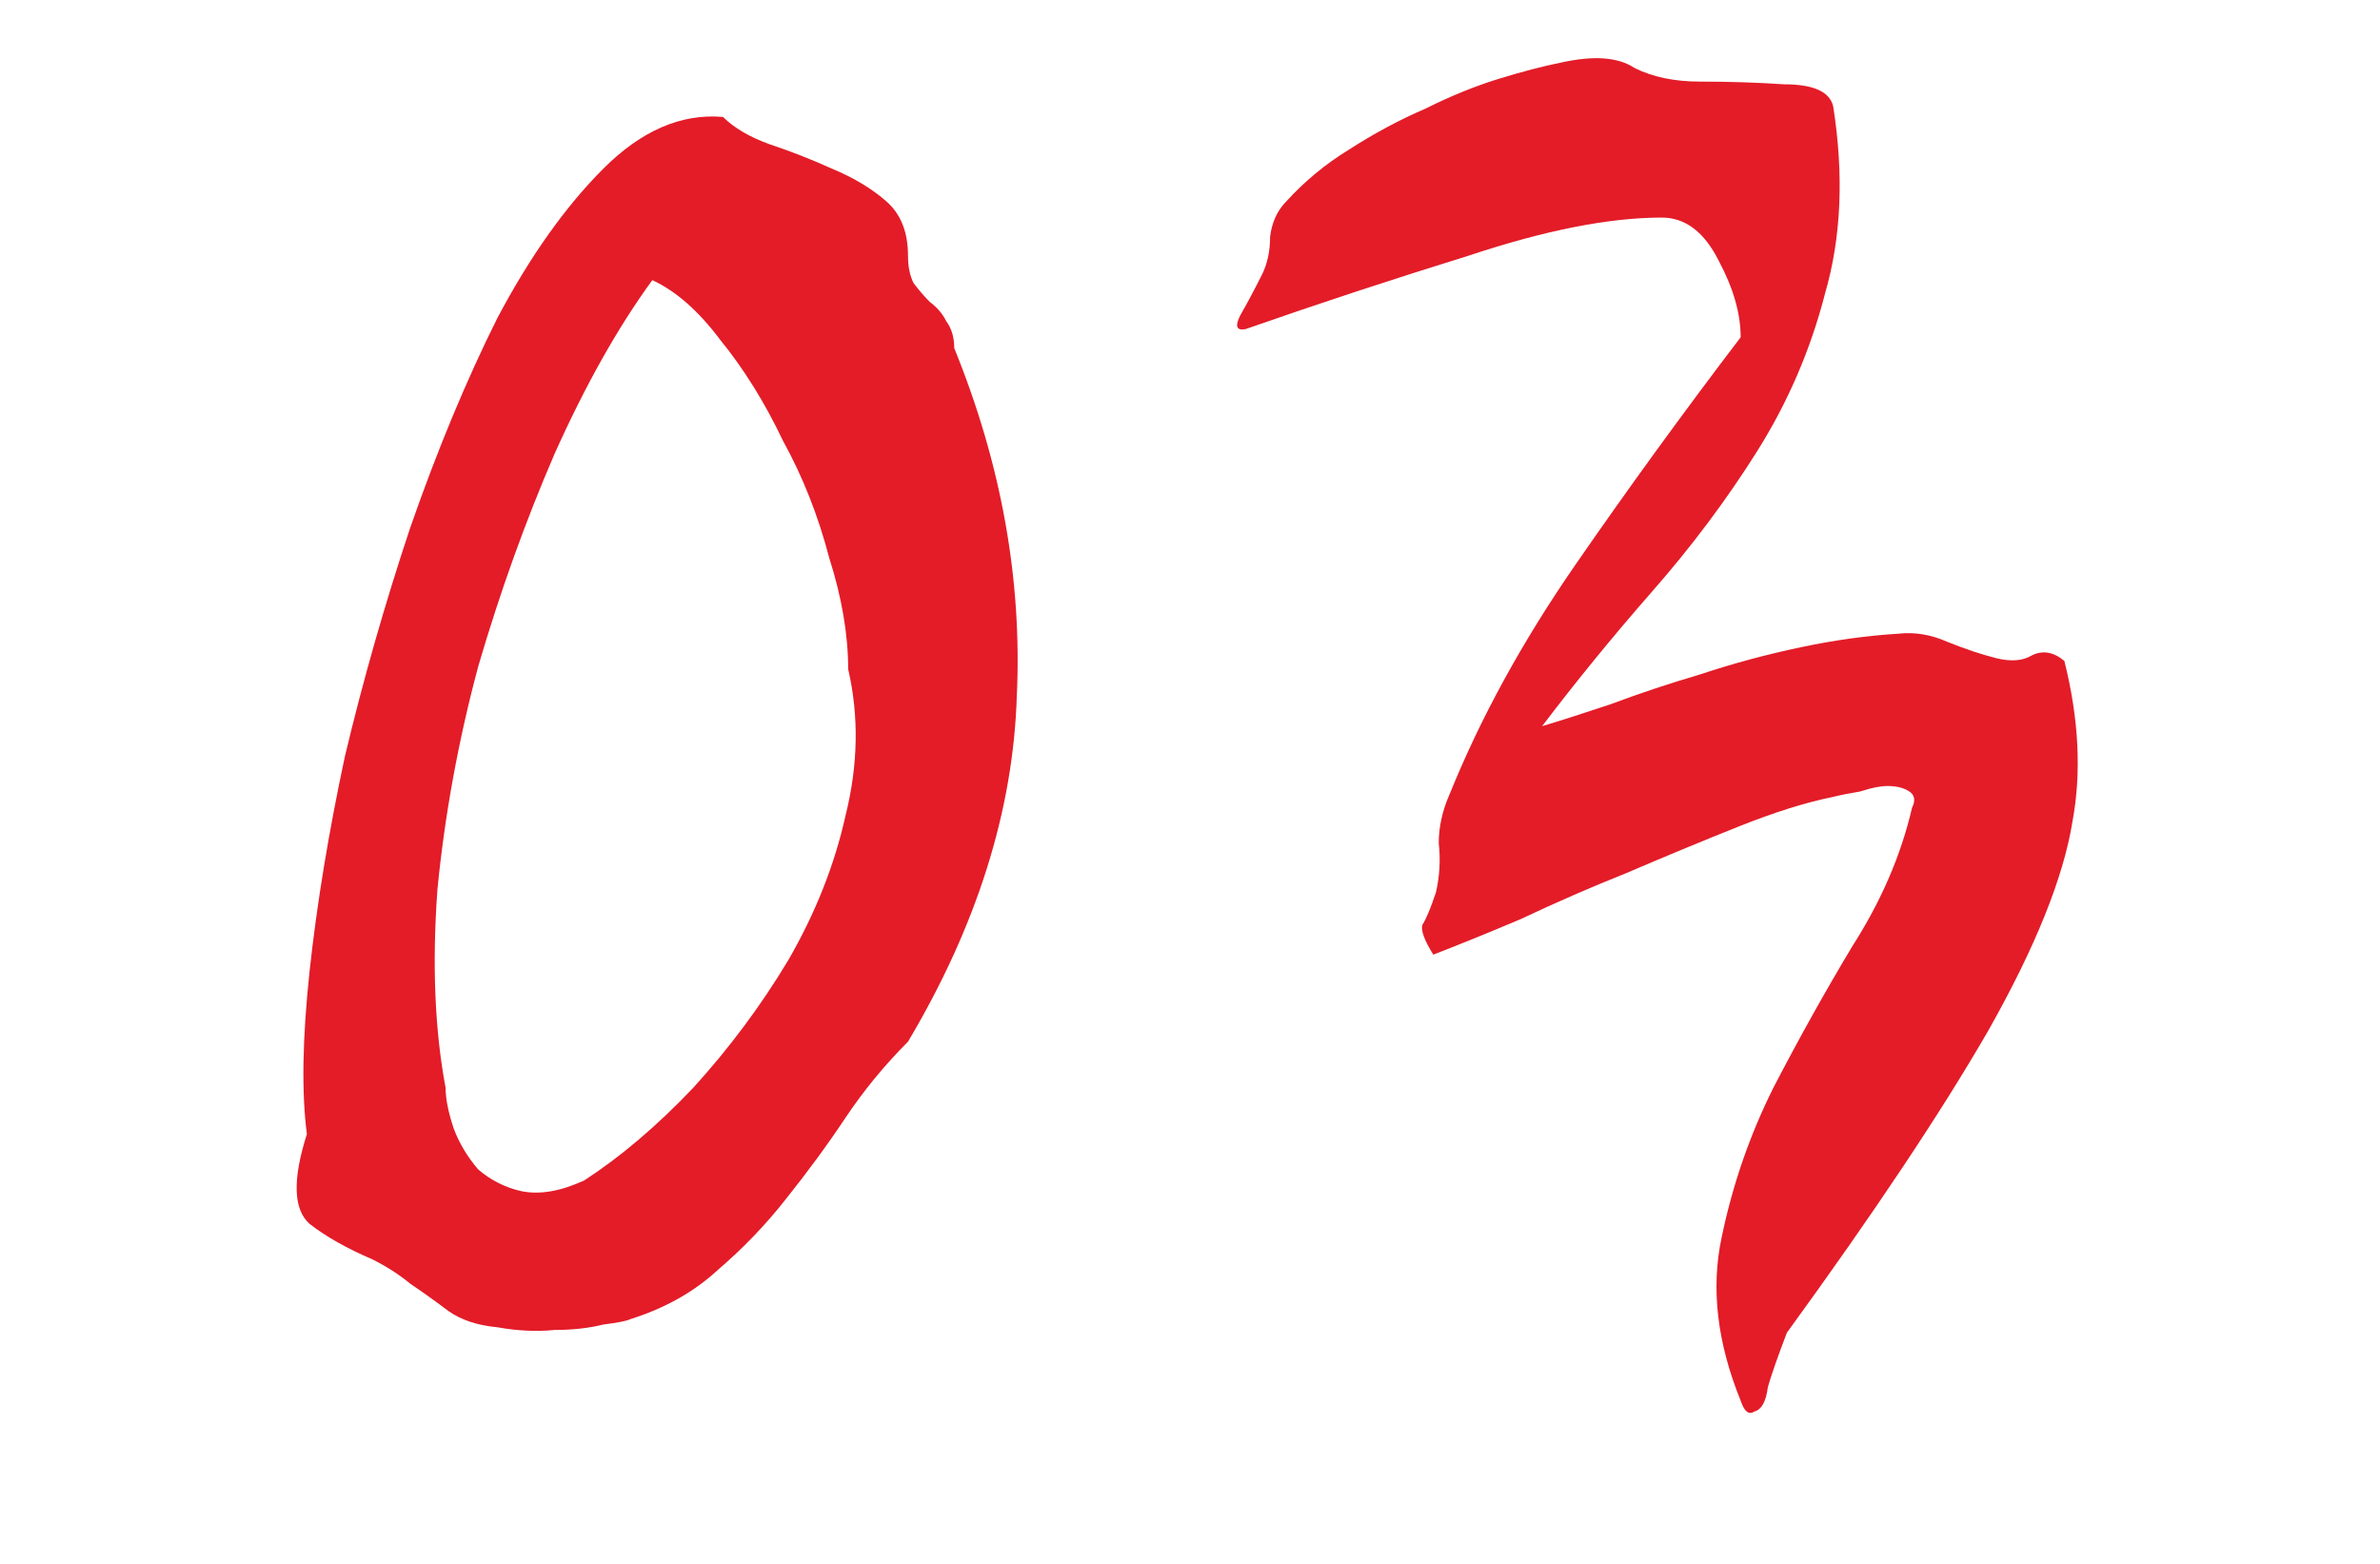 <?xml version="1.0" encoding="UTF-8"?> <svg xmlns="http://www.w3.org/2000/svg" width="35" height="23" viewBox="0 0 35 23" fill="none"> <path d="M13.353 3.76C13.353 3.92 13.38 4.053 13.433 4.16C13.513 4.267 13.593 4.36 13.673 4.44C13.78 4.52 13.86 4.613 13.913 4.72C13.993 4.827 14.033 4.96 14.033 5.12C14.727 6.827 15.033 8.533 14.953 10.24C14.9 11.92 14.367 13.613 13.353 15.32C13.007 15.667 12.7 16.04 12.433 16.44C12.167 16.84 11.873 17.24 11.553 17.64C11.26 18.013 10.927 18.36 10.553 18.68C10.207 19 9.78 19.24 9.273 19.4C9.22 19.427 9.087 19.453 8.873 19.48C8.66 19.533 8.42 19.56 8.153 19.56C7.887 19.587 7.607 19.573 7.313 19.52C7.02 19.493 6.78 19.413 6.593 19.28C6.38 19.12 6.193 18.987 6.033 18.88C5.873 18.747 5.687 18.627 5.473 18.52C5.1 18.36 4.793 18.187 4.553 18C4.313 17.787 4.3 17.347 4.513 16.68C4.433 16.067 4.447 15.267 4.553 14.28C4.66 13.293 4.833 12.24 5.073 11.12C5.34 10 5.66 8.88 6.033 7.76C6.433 6.613 6.86 5.587 7.313 4.68C7.793 3.773 8.313 3.04 8.873 2.48C9.433 1.92 10.02 1.667 10.633 1.72C10.793 1.88 11.02 2.013 11.313 2.12C11.633 2.227 11.94 2.347 12.233 2.48C12.553 2.613 12.82 2.773 13.033 2.96C13.247 3.147 13.353 3.413 13.353 3.76ZM12.473 9.84C12.473 9.333 12.38 8.787 12.193 8.2C12.033 7.587 11.807 7.013 11.513 6.48C11.247 5.92 10.94 5.427 10.593 5C10.273 4.573 9.94 4.28 9.593 4.12C9.087 4.813 8.607 5.667 8.153 6.68C7.727 7.667 7.353 8.707 7.033 9.8C6.74 10.893 6.54 11.987 6.433 13.08C6.353 14.173 6.393 15.147 6.553 16C6.553 16.16 6.593 16.36 6.673 16.6C6.753 16.813 6.873 17.013 7.033 17.2C7.22 17.36 7.433 17.467 7.673 17.52C7.94 17.573 8.247 17.52 8.593 17.36C9.127 17.013 9.66 16.56 10.193 16C10.727 15.413 11.193 14.787 11.593 14.12C11.993 13.427 12.273 12.72 12.433 12C12.62 11.253 12.633 10.533 12.473 9.84ZM26.958 1.56C27.118 2.573 27.078 3.493 26.838 4.32C26.625 5.147 26.291 5.92 25.838 6.64C25.385 7.36 24.865 8.053 24.278 8.72C23.718 9.36 23.185 10.013 22.678 10.68C22.945 10.6 23.278 10.493 23.678 10.36C24.105 10.2 24.545 10.053 24.998 9.92C25.478 9.76 25.971 9.627 26.478 9.52C26.985 9.413 27.465 9.347 27.918 9.32C28.158 9.293 28.398 9.333 28.638 9.44C28.905 9.547 29.145 9.627 29.358 9.68C29.572 9.733 29.745 9.72 29.878 9.64C30.038 9.56 30.198 9.587 30.358 9.72C30.572 10.573 30.611 11.36 30.478 12.08C30.345 12.907 29.931 13.933 29.238 15.16C28.545 16.36 27.558 17.84 26.278 19.6C26.145 19.947 26.052 20.213 25.998 20.4C25.971 20.613 25.905 20.733 25.798 20.76C25.718 20.813 25.651 20.76 25.598 20.6C25.252 19.747 25.158 18.947 25.318 18.2C25.478 17.427 25.732 16.693 26.078 16C26.451 15.28 26.838 14.587 27.238 13.92C27.665 13.253 27.958 12.573 28.118 11.88C28.172 11.773 28.158 11.693 28.078 11.64C27.998 11.587 27.892 11.56 27.758 11.56C27.651 11.56 27.518 11.587 27.358 11.64C27.198 11.667 27.065 11.693 26.958 11.72C26.558 11.8 26.091 11.947 25.558 12.16C25.025 12.373 24.478 12.6 23.918 12.84C23.385 13.053 22.865 13.28 22.358 13.52C21.852 13.733 21.425 13.907 21.078 14.04C20.945 13.827 20.892 13.68 20.918 13.6C20.971 13.52 21.038 13.36 21.118 13.12C21.172 12.88 21.185 12.64 21.158 12.4C21.158 12.16 21.212 11.92 21.318 11.68C21.771 10.56 22.385 9.44 23.158 8.32C23.931 7.2 24.745 6.08 25.598 4.96C25.598 4.613 25.491 4.24 25.278 3.84C25.065 3.413 24.785 3.2 24.438 3.2C23.665 3.2 22.718 3.387 21.598 3.76C20.478 4.107 19.385 4.467 18.318 4.84C18.185 4.867 18.158 4.8 18.238 4.64C18.345 4.453 18.451 4.253 18.558 4.04C18.638 3.88 18.678 3.693 18.678 3.48C18.705 3.267 18.785 3.093 18.918 2.96C19.185 2.667 19.491 2.413 19.838 2.2C20.212 1.96 20.585 1.76 20.958 1.6C21.331 1.413 21.692 1.267 22.038 1.16C22.385 1.053 22.692 0.973 22.958 0.92C23.438 0.813 23.798 0.84 24.038 1C24.305 1.133 24.625 1.2 24.998 1.2C25.425 1.2 25.838 1.213 26.238 1.24C26.665 1.24 26.905 1.347 26.958 1.56Z" fill="#E31C28"></path> </svg> 